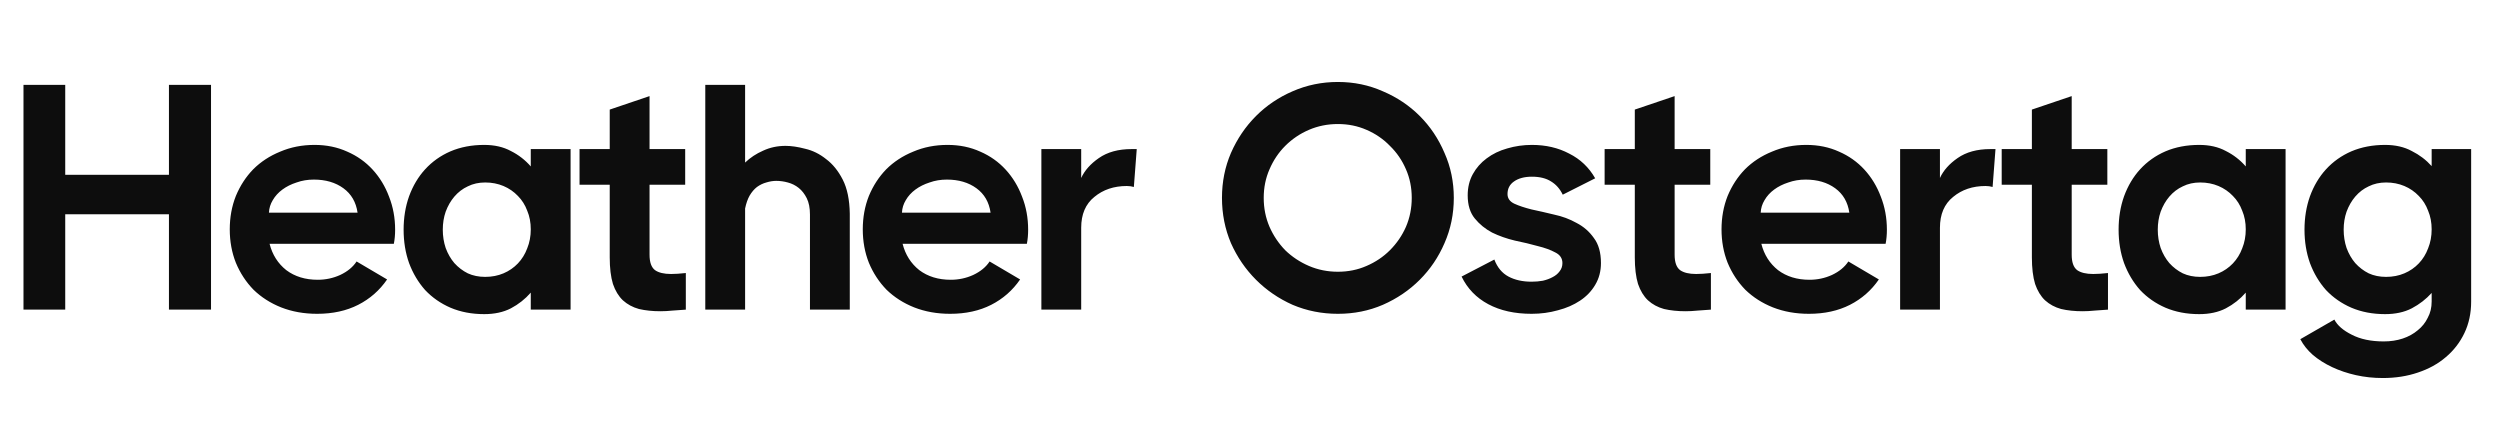 <svg width="218" height="38" viewBox="0 0 218 38" fill="none" xmlns="http://www.w3.org/2000/svg">
<path d="M2.048 7.4H5.688V15.24H14.732V7.4H18.401V27H14.732V18.684H5.688V27H2.048V7.4ZM27.427 12.636C28.472 12.636 29.424 12.832 30.283 13.224C31.141 13.597 31.879 14.12 32.495 14.792C33.111 15.464 33.587 16.248 33.923 17.144C34.277 18.04 34.455 19.001 34.455 20.028C34.455 20.476 34.417 20.887 34.343 21.26H23.507C23.749 22.212 24.235 22.977 24.963 23.556C25.709 24.116 26.624 24.396 27.707 24.396C28.397 24.396 29.051 24.256 29.667 23.976C30.301 23.677 30.777 23.285 31.095 22.8L33.755 24.368C33.101 25.32 32.261 26.057 31.235 26.58C30.208 27.103 29.013 27.364 27.651 27.364C26.512 27.364 25.467 27.177 24.515 26.804C23.581 26.431 22.779 25.917 22.107 25.264C21.453 24.592 20.94 23.808 20.567 22.912C20.212 22.016 20.035 21.045 20.035 20C20.035 18.955 20.212 17.984 20.567 17.088C20.94 16.192 21.444 15.417 22.079 14.764C22.732 14.111 23.516 13.597 24.431 13.224C25.345 12.832 26.344 12.636 27.427 12.636ZM31.179 18.544C31.048 17.629 30.637 16.92 29.947 16.416C29.256 15.912 28.397 15.66 27.371 15.66C26.829 15.66 26.325 15.744 25.859 15.912C25.392 16.061 24.981 16.267 24.627 16.528C24.272 16.789 23.992 17.097 23.787 17.452C23.581 17.788 23.469 18.152 23.451 18.544H31.179ZM46.283 25.516C45.797 26.076 45.219 26.533 44.547 26.888C43.894 27.224 43.119 27.392 42.223 27.392C41.14 27.392 40.16 27.205 39.283 26.832C38.424 26.459 37.687 25.945 37.071 25.292C36.474 24.62 36.007 23.836 35.671 22.94C35.353 22.044 35.195 21.073 35.195 20.028C35.195 18.983 35.353 18.012 35.671 17.116C36.007 16.201 36.474 15.417 37.071 14.764C37.687 14.092 38.424 13.569 39.283 13.196C40.16 12.823 41.14 12.636 42.223 12.636C43.119 12.636 43.894 12.813 44.547 13.168C45.219 13.504 45.797 13.952 46.283 14.512V13H49.755V27H46.283V25.516ZM42.307 24.144C42.886 24.144 43.417 24.041 43.903 23.836C44.388 23.631 44.808 23.341 45.163 22.968C45.517 22.595 45.788 22.156 45.975 21.652C46.18 21.148 46.283 20.597 46.283 20C46.283 19.403 46.18 18.861 45.975 18.376C45.788 17.872 45.517 17.443 45.163 17.088C44.808 16.715 44.388 16.425 43.903 16.22C43.417 16.015 42.886 15.912 42.307 15.912C41.747 15.912 41.243 16.024 40.795 16.248C40.347 16.453 39.955 16.752 39.619 17.144C39.301 17.517 39.05 17.956 38.863 18.46C38.695 18.945 38.611 19.468 38.611 20.028C38.611 20.588 38.695 21.12 38.863 21.624C39.05 22.128 39.301 22.567 39.619 22.94C39.955 23.313 40.347 23.612 40.795 23.836C41.243 24.041 41.747 24.144 42.307 24.144ZM59.804 27C59.393 27.037 59.001 27.065 58.628 27.084C58.273 27.121 57.928 27.14 57.592 27.14C56.901 27.14 56.276 27.075 55.716 26.944C55.175 26.795 54.708 26.543 54.316 26.188C53.943 25.833 53.653 25.357 53.448 24.76C53.261 24.144 53.168 23.369 53.168 22.436V16.108H50.536V13H53.168V9.556L56.64 8.38V13H59.748V16.108H56.64V22.212C56.64 22.865 56.798 23.313 57.116 23.556C57.433 23.78 57.9 23.892 58.516 23.892C58.87 23.892 59.3 23.864 59.804 23.808V27ZM61.501 7.4H64.973V14.176C65.421 13.747 65.944 13.401 66.541 13.14C67.138 12.86 67.791 12.72 68.501 12.72C69.005 12.72 69.574 12.804 70.209 12.972C70.862 13.121 71.469 13.42 72.029 13.868C72.608 14.297 73.093 14.895 73.485 15.66C73.877 16.425 74.082 17.415 74.101 18.628V27H70.629V18.712C70.629 18.133 70.535 17.657 70.349 17.284C70.162 16.911 69.929 16.612 69.649 16.388C69.369 16.164 69.052 16.005 68.697 15.912C68.361 15.819 68.025 15.772 67.689 15.772C67.409 15.772 67.12 15.819 66.821 15.912C66.541 15.987 66.27 16.117 66.009 16.304C65.766 16.491 65.552 16.743 65.365 17.06C65.197 17.359 65.066 17.732 64.973 18.18V27H61.501V7.4ZM82.626 12.636C83.671 12.636 84.623 12.832 85.482 13.224C86.341 13.597 87.078 14.12 87.694 14.792C88.31 15.464 88.786 16.248 89.122 17.144C89.477 18.04 89.654 19.001 89.654 20.028C89.654 20.476 89.617 20.887 89.542 21.26H78.706C78.948 22.212 79.434 22.977 80.162 23.556C80.909 24.116 81.823 24.396 82.906 24.396C83.597 24.396 84.25 24.256 84.866 23.976C85.501 23.677 85.977 23.285 86.294 22.8L88.954 24.368C88.3 25.32 87.46 26.057 86.434 26.58C85.407 27.103 84.213 27.364 82.85 27.364C81.711 27.364 80.666 27.177 79.714 26.804C78.781 26.431 77.978 25.917 77.306 25.264C76.653 24.592 76.139 23.808 75.766 22.912C75.411 22.016 75.234 21.045 75.234 20C75.234 18.955 75.411 17.984 75.766 17.088C76.139 16.192 76.643 15.417 77.278 14.764C77.931 14.111 78.715 13.597 79.63 13.224C80.544 12.832 81.543 12.636 82.626 12.636ZM86.378 18.544C86.247 17.629 85.837 16.92 85.146 16.416C84.455 15.912 83.597 15.66 82.57 15.66C82.028 15.66 81.525 15.744 81.058 15.912C80.591 16.061 80.18 16.267 79.826 16.528C79.471 16.789 79.191 17.097 78.986 17.452C78.781 17.788 78.668 18.152 78.65 18.544H86.378ZM98.872 16.304C98.686 16.248 98.48 16.22 98.256 16.22C97.136 16.22 96.194 16.537 95.428 17.172C94.663 17.788 94.28 18.684 94.28 19.86V27H90.808V13H94.28V15.52C94.579 14.867 95.092 14.288 95.82 13.784C96.567 13.261 97.519 13 98.676 13H99.124L98.872 16.304ZM116.664 27.364C115.264 27.364 113.948 27.103 112.716 26.58C111.503 26.039 110.439 25.311 109.524 24.396C108.61 23.481 107.882 22.417 107.34 21.204C106.818 19.972 106.556 18.656 106.556 17.256C106.556 15.856 106.818 14.549 107.34 13.336C107.882 12.104 108.61 11.031 109.524 10.116C110.439 9.201 111.503 8.483 112.716 7.96C113.948 7.419 115.264 7.148 116.664 7.148C118.064 7.148 119.371 7.419 120.584 7.96C121.816 8.483 122.89 9.201 123.804 10.116C124.719 11.031 125.438 12.104 125.96 13.336C126.502 14.549 126.772 15.856 126.772 17.256C126.772 18.656 126.502 19.972 125.96 21.204C125.438 22.417 124.719 23.481 123.804 24.396C122.89 25.311 121.816 26.039 120.584 26.58C119.371 27.103 118.064 27.364 116.664 27.364ZM116.664 23.696C117.56 23.696 118.391 23.528 119.156 23.192C119.94 22.856 120.622 22.399 121.2 21.82C121.798 21.223 122.264 20.541 122.6 19.776C122.936 18.992 123.104 18.152 123.104 17.256C123.104 16.36 122.936 15.529 122.6 14.764C122.264 13.98 121.798 13.299 121.2 12.72C120.622 12.123 119.94 11.656 119.156 11.32C118.391 10.984 117.56 10.816 116.664 10.816C115.768 10.816 114.928 10.984 114.144 11.32C113.36 11.656 112.67 12.123 112.072 12.72C111.494 13.299 111.036 13.98 110.7 14.764C110.364 15.529 110.196 16.36 110.196 17.256C110.196 18.152 110.364 18.992 110.7 19.776C111.036 20.541 111.494 21.223 112.072 21.82C112.67 22.399 113.36 22.856 114.144 23.192C114.928 23.528 115.768 23.696 116.664 23.696ZM131.455 16.92C131.455 17.293 131.651 17.573 132.043 17.76C132.453 17.947 132.957 18.115 133.555 18.264C134.171 18.395 134.824 18.544 135.515 18.712C136.224 18.861 136.877 19.104 137.475 19.44C138.091 19.757 138.595 20.196 138.987 20.756C139.397 21.297 139.603 22.025 139.603 22.94C139.603 23.649 139.435 24.284 139.099 24.844C138.781 25.385 138.343 25.843 137.783 26.216C137.223 26.589 136.579 26.869 135.851 27.056C135.123 27.261 134.357 27.364 133.555 27.364C132.08 27.364 130.82 27.084 129.775 26.524C128.729 25.964 127.955 25.161 127.451 24.116L130.307 22.632C130.568 23.323 130.979 23.817 131.539 24.116C132.099 24.415 132.771 24.564 133.555 24.564C133.891 24.564 134.217 24.536 134.535 24.48C134.852 24.405 135.132 24.303 135.375 24.172C135.636 24.041 135.841 23.873 135.991 23.668C136.159 23.463 136.243 23.22 136.243 22.94C136.243 22.529 136.037 22.221 135.627 22.016C135.216 21.792 134.703 21.605 134.087 21.456C133.489 21.288 132.827 21.129 132.099 20.98C131.389 20.812 130.727 20.579 130.111 20.28C129.513 19.963 129.009 19.552 128.599 19.048C128.188 18.544 127.983 17.872 127.983 17.032C127.983 16.341 128.132 15.725 128.431 15.184C128.729 14.643 129.131 14.185 129.635 13.812C130.157 13.42 130.755 13.131 131.427 12.944C132.117 12.739 132.836 12.636 133.583 12.636C134.796 12.636 135.879 12.888 136.831 13.392C137.801 13.877 138.557 14.596 139.099 15.548L136.271 16.976C136.028 16.472 135.692 16.089 135.263 15.828C134.833 15.548 134.273 15.408 133.583 15.408C132.929 15.408 132.407 15.548 132.015 15.828C131.641 16.089 131.455 16.453 131.455 16.92ZM149.191 27C148.78 27.037 148.388 27.065 148.015 27.084C147.66 27.121 147.315 27.14 146.979 27.14C146.288 27.14 145.663 27.075 145.103 26.944C144.561 26.795 144.095 26.543 143.703 26.188C143.329 25.833 143.04 25.357 142.835 24.76C142.648 24.144 142.555 23.369 142.555 22.436V16.108H139.923V13H142.555V9.556L146.027 8.38V13H149.135V16.108H146.027V22.212C146.027 22.865 146.185 23.313 146.503 23.556C146.82 23.78 147.287 23.892 147.903 23.892C148.257 23.892 148.687 23.864 149.191 23.808V27ZM157.509 12.636C158.554 12.636 159.506 12.832 160.365 13.224C161.223 13.597 161.961 14.12 162.577 14.792C163.193 15.464 163.669 16.248 164.005 17.144C164.359 18.04 164.537 19.001 164.537 20.028C164.537 20.476 164.499 20.887 164.425 21.26H153.589C153.831 22.212 154.317 22.977 155.045 23.556C155.791 24.116 156.706 24.396 157.789 24.396C158.479 24.396 159.133 24.256 159.749 23.976C160.383 23.677 160.859 23.285 161.177 22.8L163.837 24.368C163.183 25.32 162.343 26.057 161.317 26.58C160.29 27.103 159.095 27.364 157.733 27.364C156.594 27.364 155.549 27.177 154.597 26.804C153.663 26.431 152.861 25.917 152.189 25.264C151.535 24.592 151.022 23.808 150.649 22.912C150.294 22.016 150.117 21.045 150.117 20C150.117 18.955 150.294 17.984 150.649 17.088C151.022 16.192 151.526 15.417 152.161 14.764C152.814 14.111 153.598 13.597 154.513 13.224C155.427 12.832 156.426 12.636 157.509 12.636ZM161.261 18.544C161.13 17.629 160.719 16.92 160.029 16.416C159.338 15.912 158.479 15.66 157.453 15.66C156.911 15.66 156.407 15.744 155.941 15.912C155.474 16.061 155.063 16.267 154.709 16.528C154.354 16.789 154.074 17.097 153.869 17.452C153.663 17.788 153.551 18.152 153.533 18.544H161.261ZM173.755 16.304C173.568 16.248 173.363 16.22 173.139 16.22C172.019 16.22 171.076 16.537 170.311 17.172C169.546 17.788 169.163 18.684 169.163 19.86V27H165.691V13H169.163V15.52C169.462 14.867 169.975 14.288 170.703 13.784C171.45 13.261 172.402 13 173.559 13H174.007L173.755 16.304ZM183.816 27C183.405 27.037 183.013 27.065 182.64 27.084C182.285 27.121 181.94 27.14 181.604 27.14C180.913 27.14 180.288 27.075 179.728 26.944C179.186 26.795 178.72 26.543 178.328 26.188C177.954 25.833 177.665 25.357 177.46 24.76C177.273 24.144 177.18 23.369 177.18 22.436V16.108H174.548V13H177.18V9.556L180.652 8.38V13H183.76V16.108H180.652V22.212C180.652 22.865 180.81 23.313 181.128 23.556C181.445 23.78 181.912 23.892 182.528 23.892C182.882 23.892 183.312 23.864 183.816 23.808V27ZM195.83 25.516C195.344 26.076 194.766 26.533 194.094 26.888C193.44 27.224 192.666 27.392 191.77 27.392C190.687 27.392 189.707 27.205 188.83 26.832C187.971 26.459 187.234 25.945 186.618 25.292C186.02 24.62 185.554 23.836 185.218 22.94C184.9 22.044 184.742 21.073 184.742 20.028C184.742 18.983 184.9 18.012 185.218 17.116C185.554 16.201 186.02 15.417 186.618 14.764C187.234 14.092 187.971 13.569 188.83 13.196C189.707 12.823 190.687 12.636 191.77 12.636C192.666 12.636 193.44 12.813 194.094 13.168C194.766 13.504 195.344 13.952 195.83 14.512V13H199.302V27H195.83V25.516ZM191.854 24.144C192.432 24.144 192.964 24.041 193.45 23.836C193.935 23.631 194.355 23.341 194.71 22.968C195.064 22.595 195.335 22.156 195.522 21.652C195.727 21.148 195.83 20.597 195.83 20C195.83 19.403 195.727 18.861 195.522 18.376C195.335 17.872 195.064 17.443 194.71 17.088C194.355 16.715 193.935 16.425 193.45 16.22C192.964 16.015 192.432 15.912 191.854 15.912C191.294 15.912 190.79 16.024 190.342 16.248C189.894 16.453 189.502 16.752 189.166 17.144C188.848 17.517 188.596 17.956 188.41 18.46C188.242 18.945 188.158 19.468 188.158 20.028C188.158 20.588 188.242 21.12 188.41 21.624C188.596 22.128 188.848 22.567 189.166 22.94C189.502 23.313 189.894 23.612 190.342 23.836C190.79 24.041 191.294 24.144 191.854 24.144ZM212.04 25.544C211.555 26.085 210.976 26.533 210.304 26.888C209.651 27.224 208.876 27.392 207.98 27.392C206.897 27.392 205.917 27.205 205.04 26.832C204.181 26.459 203.444 25.945 202.828 25.292C202.231 24.62 201.764 23.836 201.428 22.94C201.111 22.044 200.952 21.073 200.952 20.028C200.952 18.983 201.111 18.012 201.428 17.116C201.764 16.201 202.231 15.417 202.828 14.764C203.444 14.092 204.181 13.569 205.04 13.196C205.917 12.823 206.897 12.636 207.98 12.636C208.876 12.636 209.651 12.813 210.304 13.168C210.976 13.504 211.555 13.943 212.04 14.484V13H215.484V26.3C215.484 27.308 215.288 28.223 214.896 29.044C214.504 29.865 213.963 30.565 213.272 31.144C212.6 31.723 211.788 32.171 210.836 32.488C209.903 32.805 208.885 32.964 207.784 32.964C206.963 32.964 206.179 32.88 205.432 32.712C204.685 32.544 203.995 32.311 203.36 32.012C202.725 31.713 202.165 31.359 201.68 30.948C201.213 30.537 200.849 30.08 200.588 29.576L203.556 27.868C203.817 28.372 204.321 28.811 205.068 29.184C205.815 29.576 206.748 29.772 207.868 29.772C208.465 29.772 209.016 29.688 209.52 29.52C210.024 29.352 210.463 29.109 210.836 28.792C211.209 28.493 211.499 28.129 211.704 27.7C211.928 27.289 212.04 26.823 212.04 26.3V25.544ZM208.064 24.144C208.643 24.144 209.175 24.041 209.66 23.836C210.145 23.631 210.565 23.341 210.92 22.968C211.275 22.595 211.545 22.156 211.732 21.652C211.937 21.148 212.04 20.597 212.04 20C212.04 19.403 211.937 18.861 211.732 18.376C211.545 17.872 211.275 17.443 210.92 17.088C210.565 16.715 210.145 16.425 209.66 16.22C209.175 16.015 208.643 15.912 208.064 15.912C207.504 15.912 207 16.024 206.552 16.248C206.104 16.453 205.712 16.752 205.376 17.144C205.059 17.517 204.807 17.956 204.62 18.46C204.452 18.945 204.368 19.468 204.368 20.028C204.368 20.588 204.452 21.12 204.62 21.624C204.807 22.128 205.059 22.567 205.376 22.94C205.712 23.313 206.104 23.612 206.552 23.836C207 24.041 207.504 24.144 208.064 24.144Z" fill="#0D0D0D"/>
</svg>

